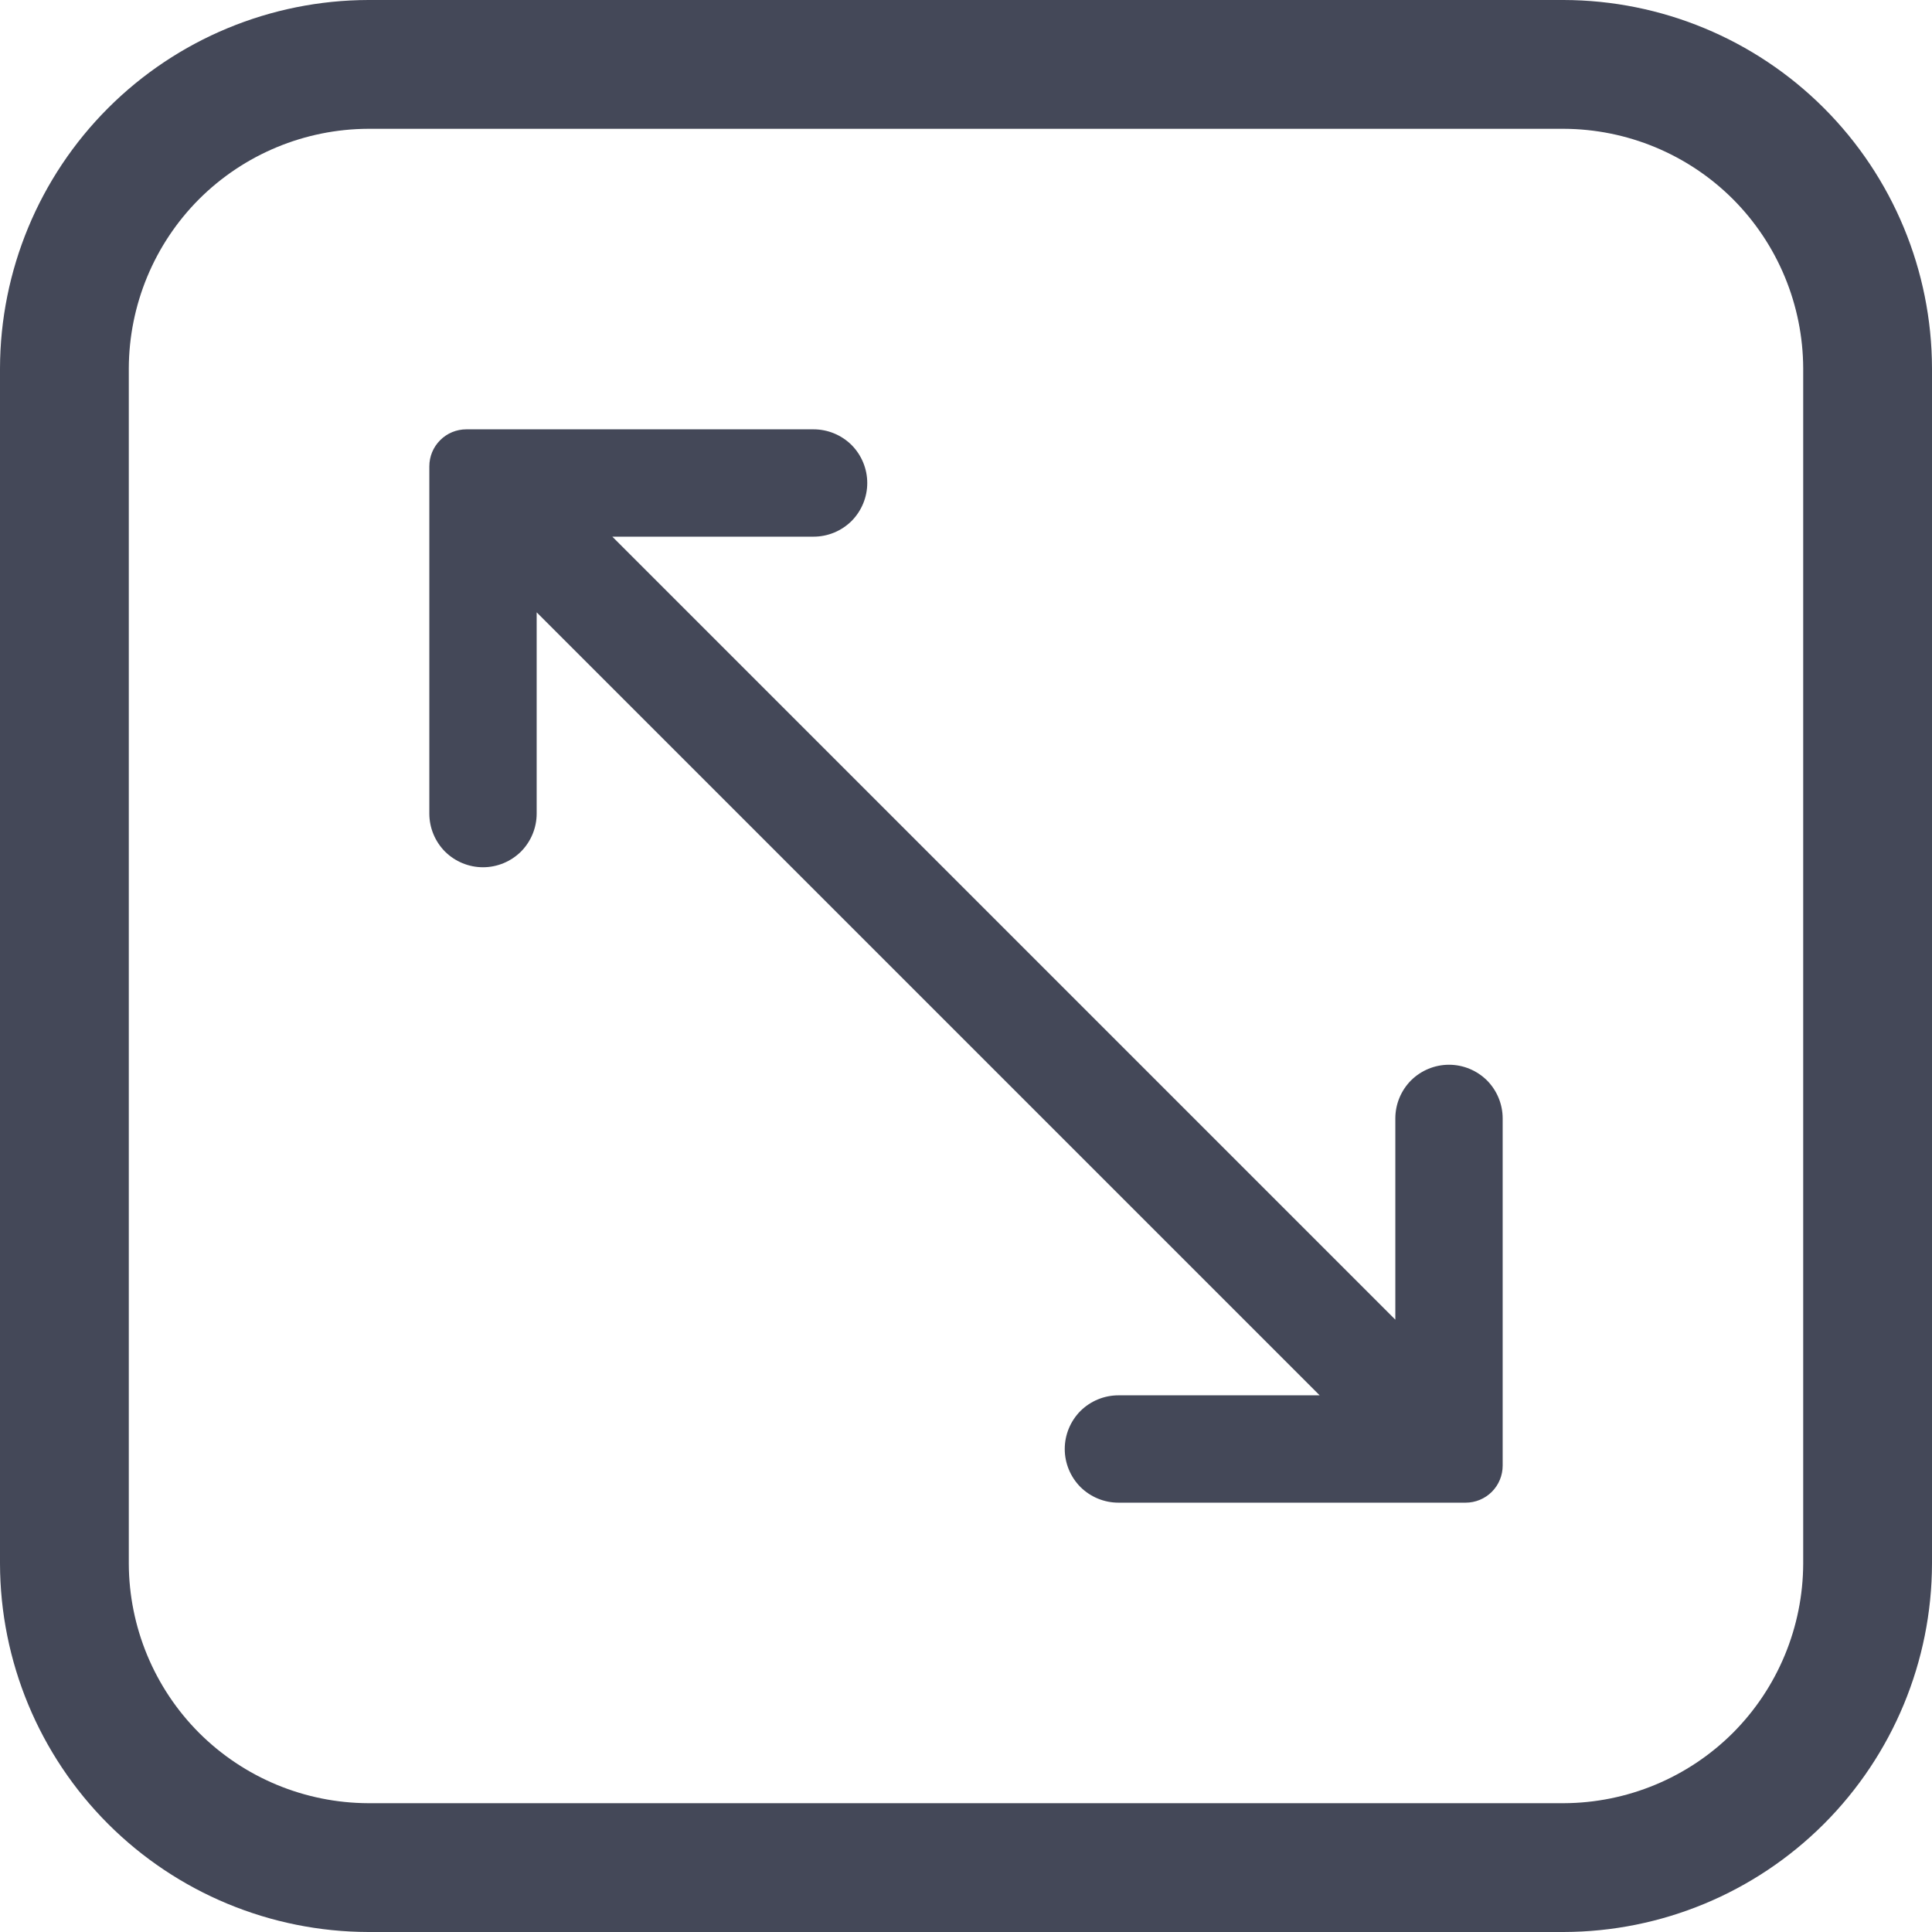 <svg xmlns="http://www.w3.org/2000/svg" width="18" height="18" viewBox="0 0 18 18" fill="none">
  <path d="M14.568 0H3.432C2.522 0.002 1.65 0.364 1.007 1.007C0.364 1.65 0.002 2.522 0 3.432V14.568C0.002 15.478 0.364 16.35 1.007 16.993C1.65 17.636 2.522 17.998 3.432 18H14.568C15.478 17.998 16.35 17.636 16.993 16.993C17.636 16.35 17.998 15.478 18 14.568V3.432C17.998 2.522 17.636 1.65 16.993 1.007C16.35 0.364 15.478 0.002 14.568 0ZM16.8 14.568C16.798 15.159 16.563 15.726 16.145 16.145C15.726 16.563 15.159 16.798 14.568 16.8H3.432C2.841 16.798 2.274 16.563 1.855 16.145C1.437 15.726 1.202 15.159 1.2 14.568V3.432C1.202 2.841 1.437 2.274 1.855 1.855C2.274 1.437 2.841 1.202 3.432 1.2H14.568C15.159 1.202 15.726 1.437 16.145 1.855C16.563 2.274 16.798 2.841 16.8 3.432V14.568Z" fill="#444858"/>
  <path d="M13.5 9.92C13.367 9.92 13.24 9.973 13.146 10.066C13.053 10.16 13 10.287 13 10.42V12.295L5.705 5H7.58C7.713 5 7.84 4.947 7.934 4.854C8.027 4.76 8.08 4.633 8.08 4.5C8.08 4.367 8.027 4.24 7.934 4.146C7.84 4.053 7.713 4 7.58 4H4.345C4.253 4 4.166 4.036 4.101 4.101C4.036 4.166 4 4.253 4 4.345V7.58C4 7.713 4.053 7.84 4.146 7.934C4.24 8.027 4.367 8.08 4.5 8.08C4.633 8.08 4.76 8.027 4.854 7.934C4.947 7.84 5 7.713 5 7.58V5.705L12.295 13H10.42C10.287 13 10.16 13.053 10.066 13.146C9.973 13.24 9.92 13.367 9.92 13.5C9.92 13.633 9.973 13.76 10.066 13.854C10.16 13.947 10.287 14 10.42 14H13.655C13.746 14 13.834 13.964 13.899 13.899C13.964 13.834 14 13.746 14 13.655V10.42C14 10.287 13.947 10.16 13.854 10.066C13.76 9.973 13.633 9.92 13.5 9.92Z" fill="#444858"/>
</svg>